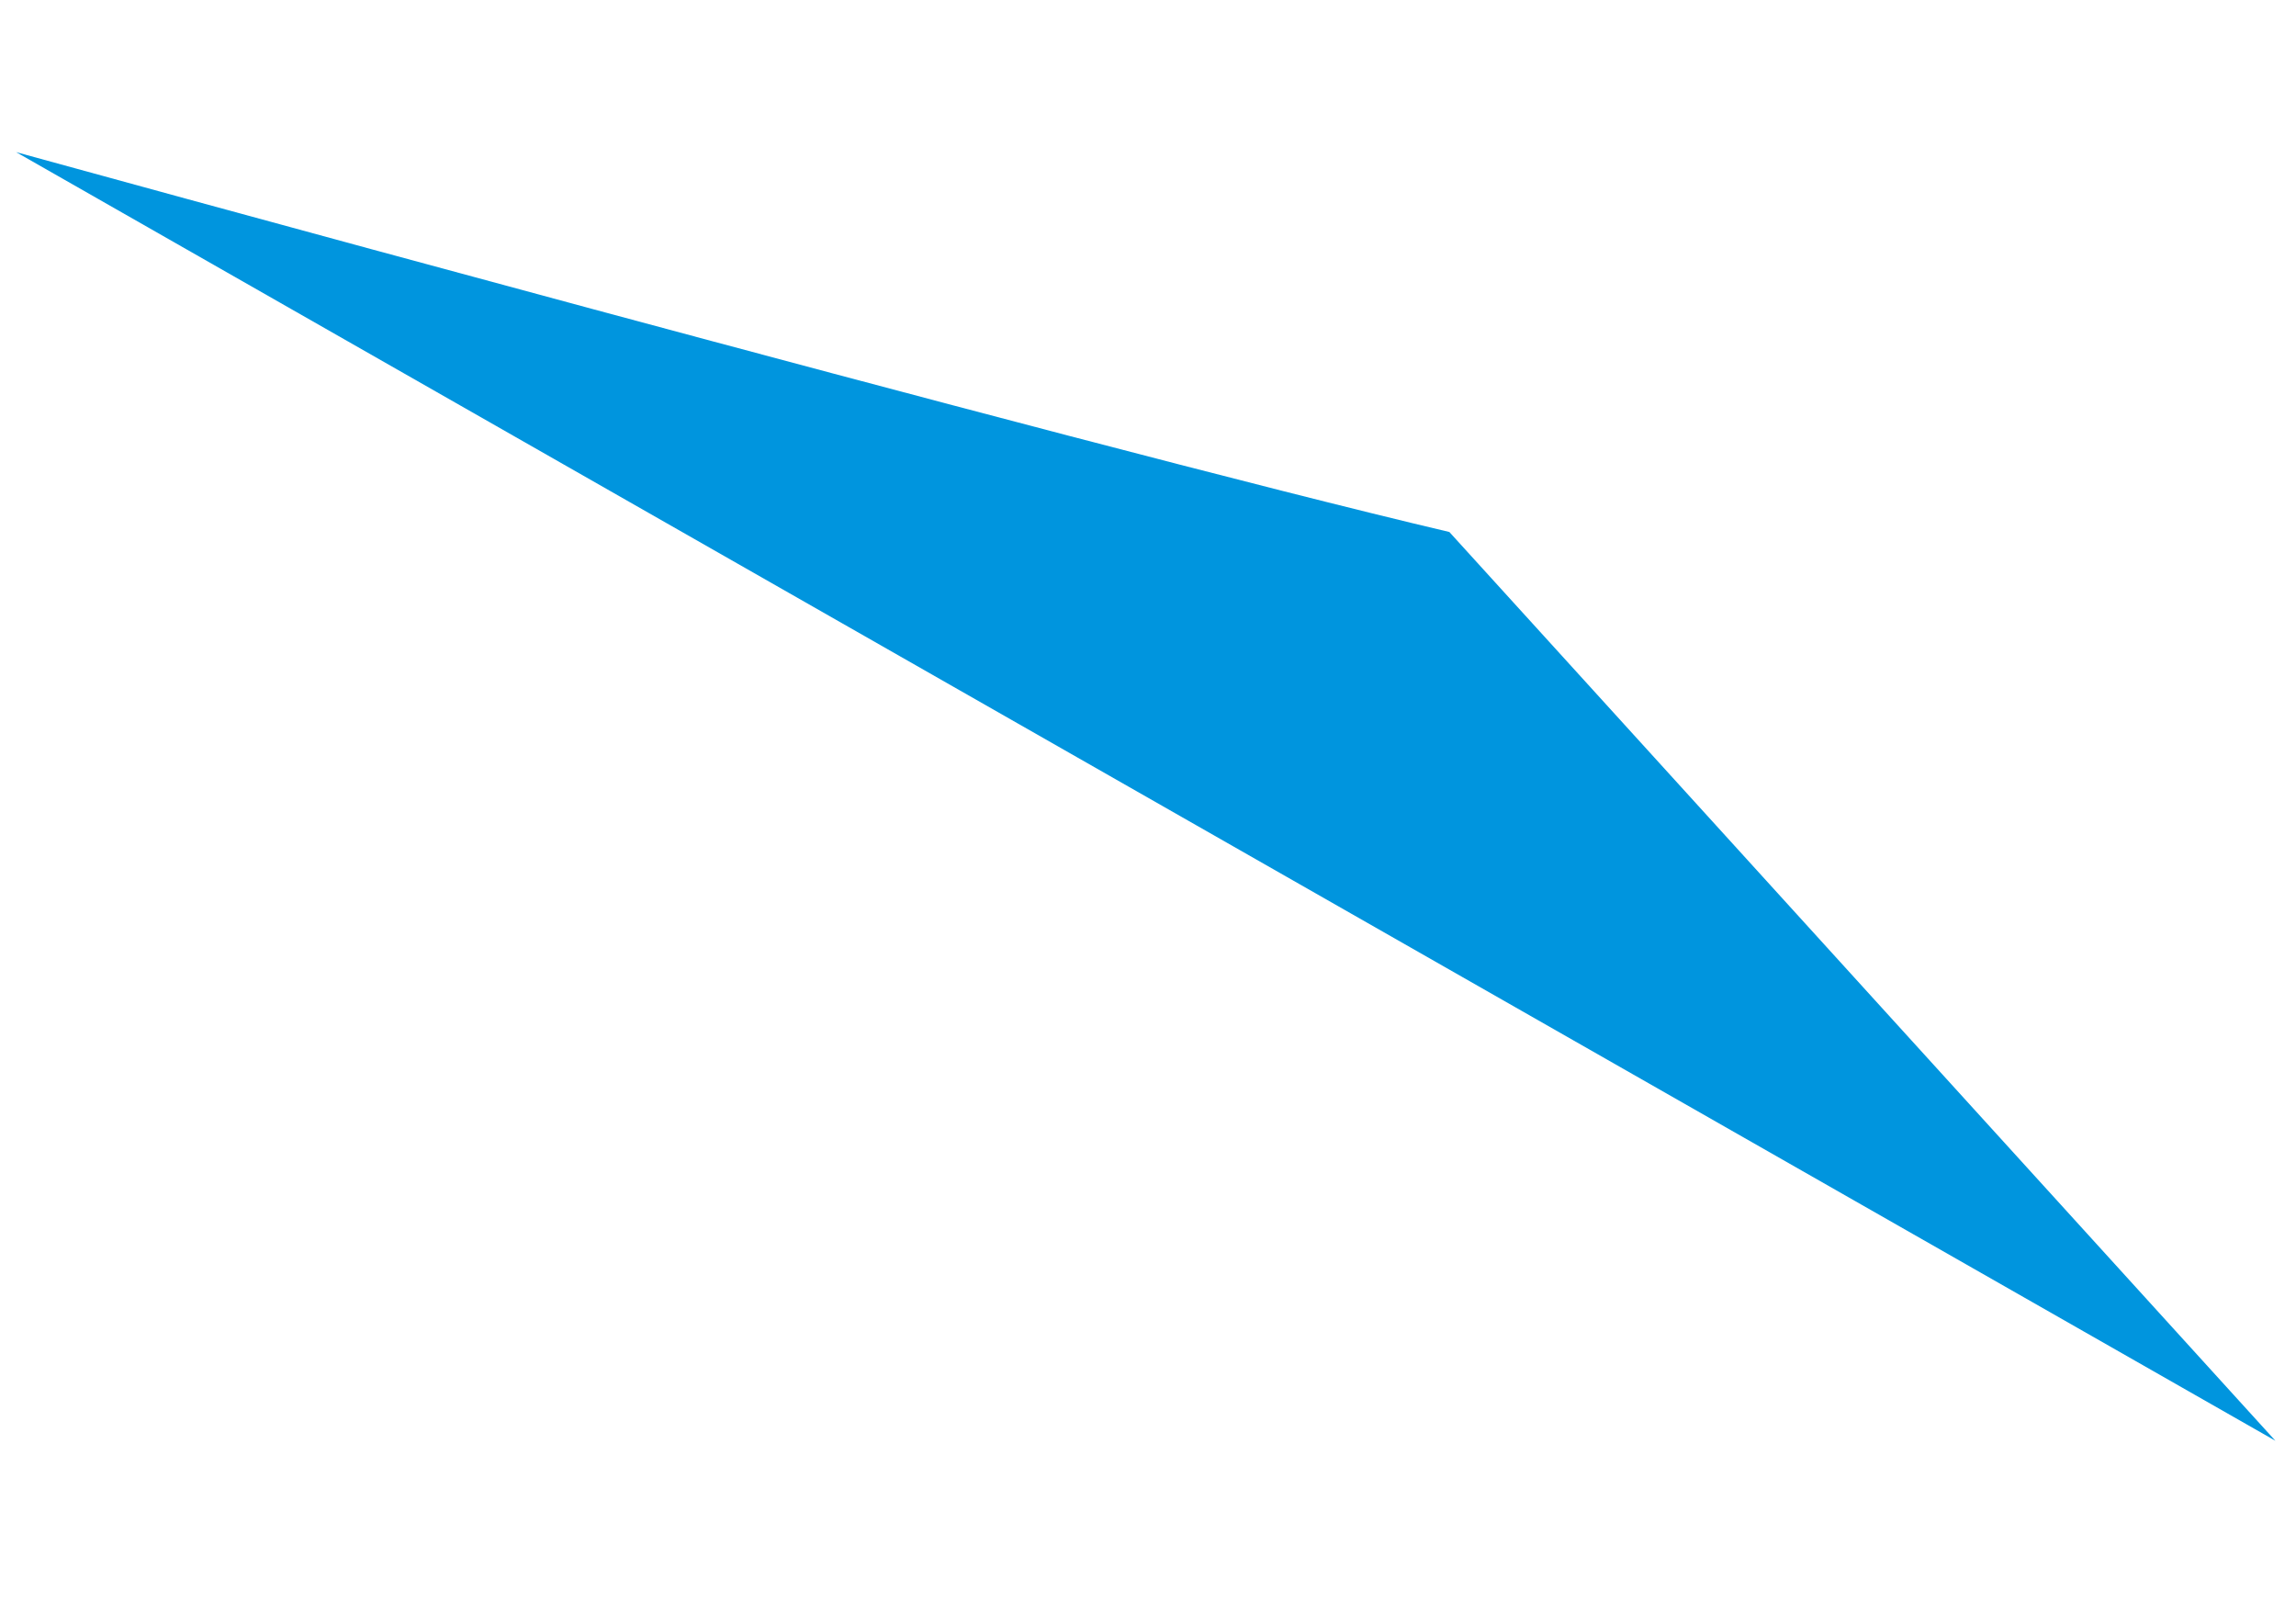 <svg width="248" height="173" viewBox="0 0 248 173" fill="none" xmlns="http://www.w3.org/2000/svg">
<path fill-rule="evenodd" clip-rule="evenodd" d="M156.55 57.451C116.485 48.026 1.733 16.426 1.733 16.426L245.774 155.592L156.55 57.451Z" fill="#0095DE"/>
</svg>
